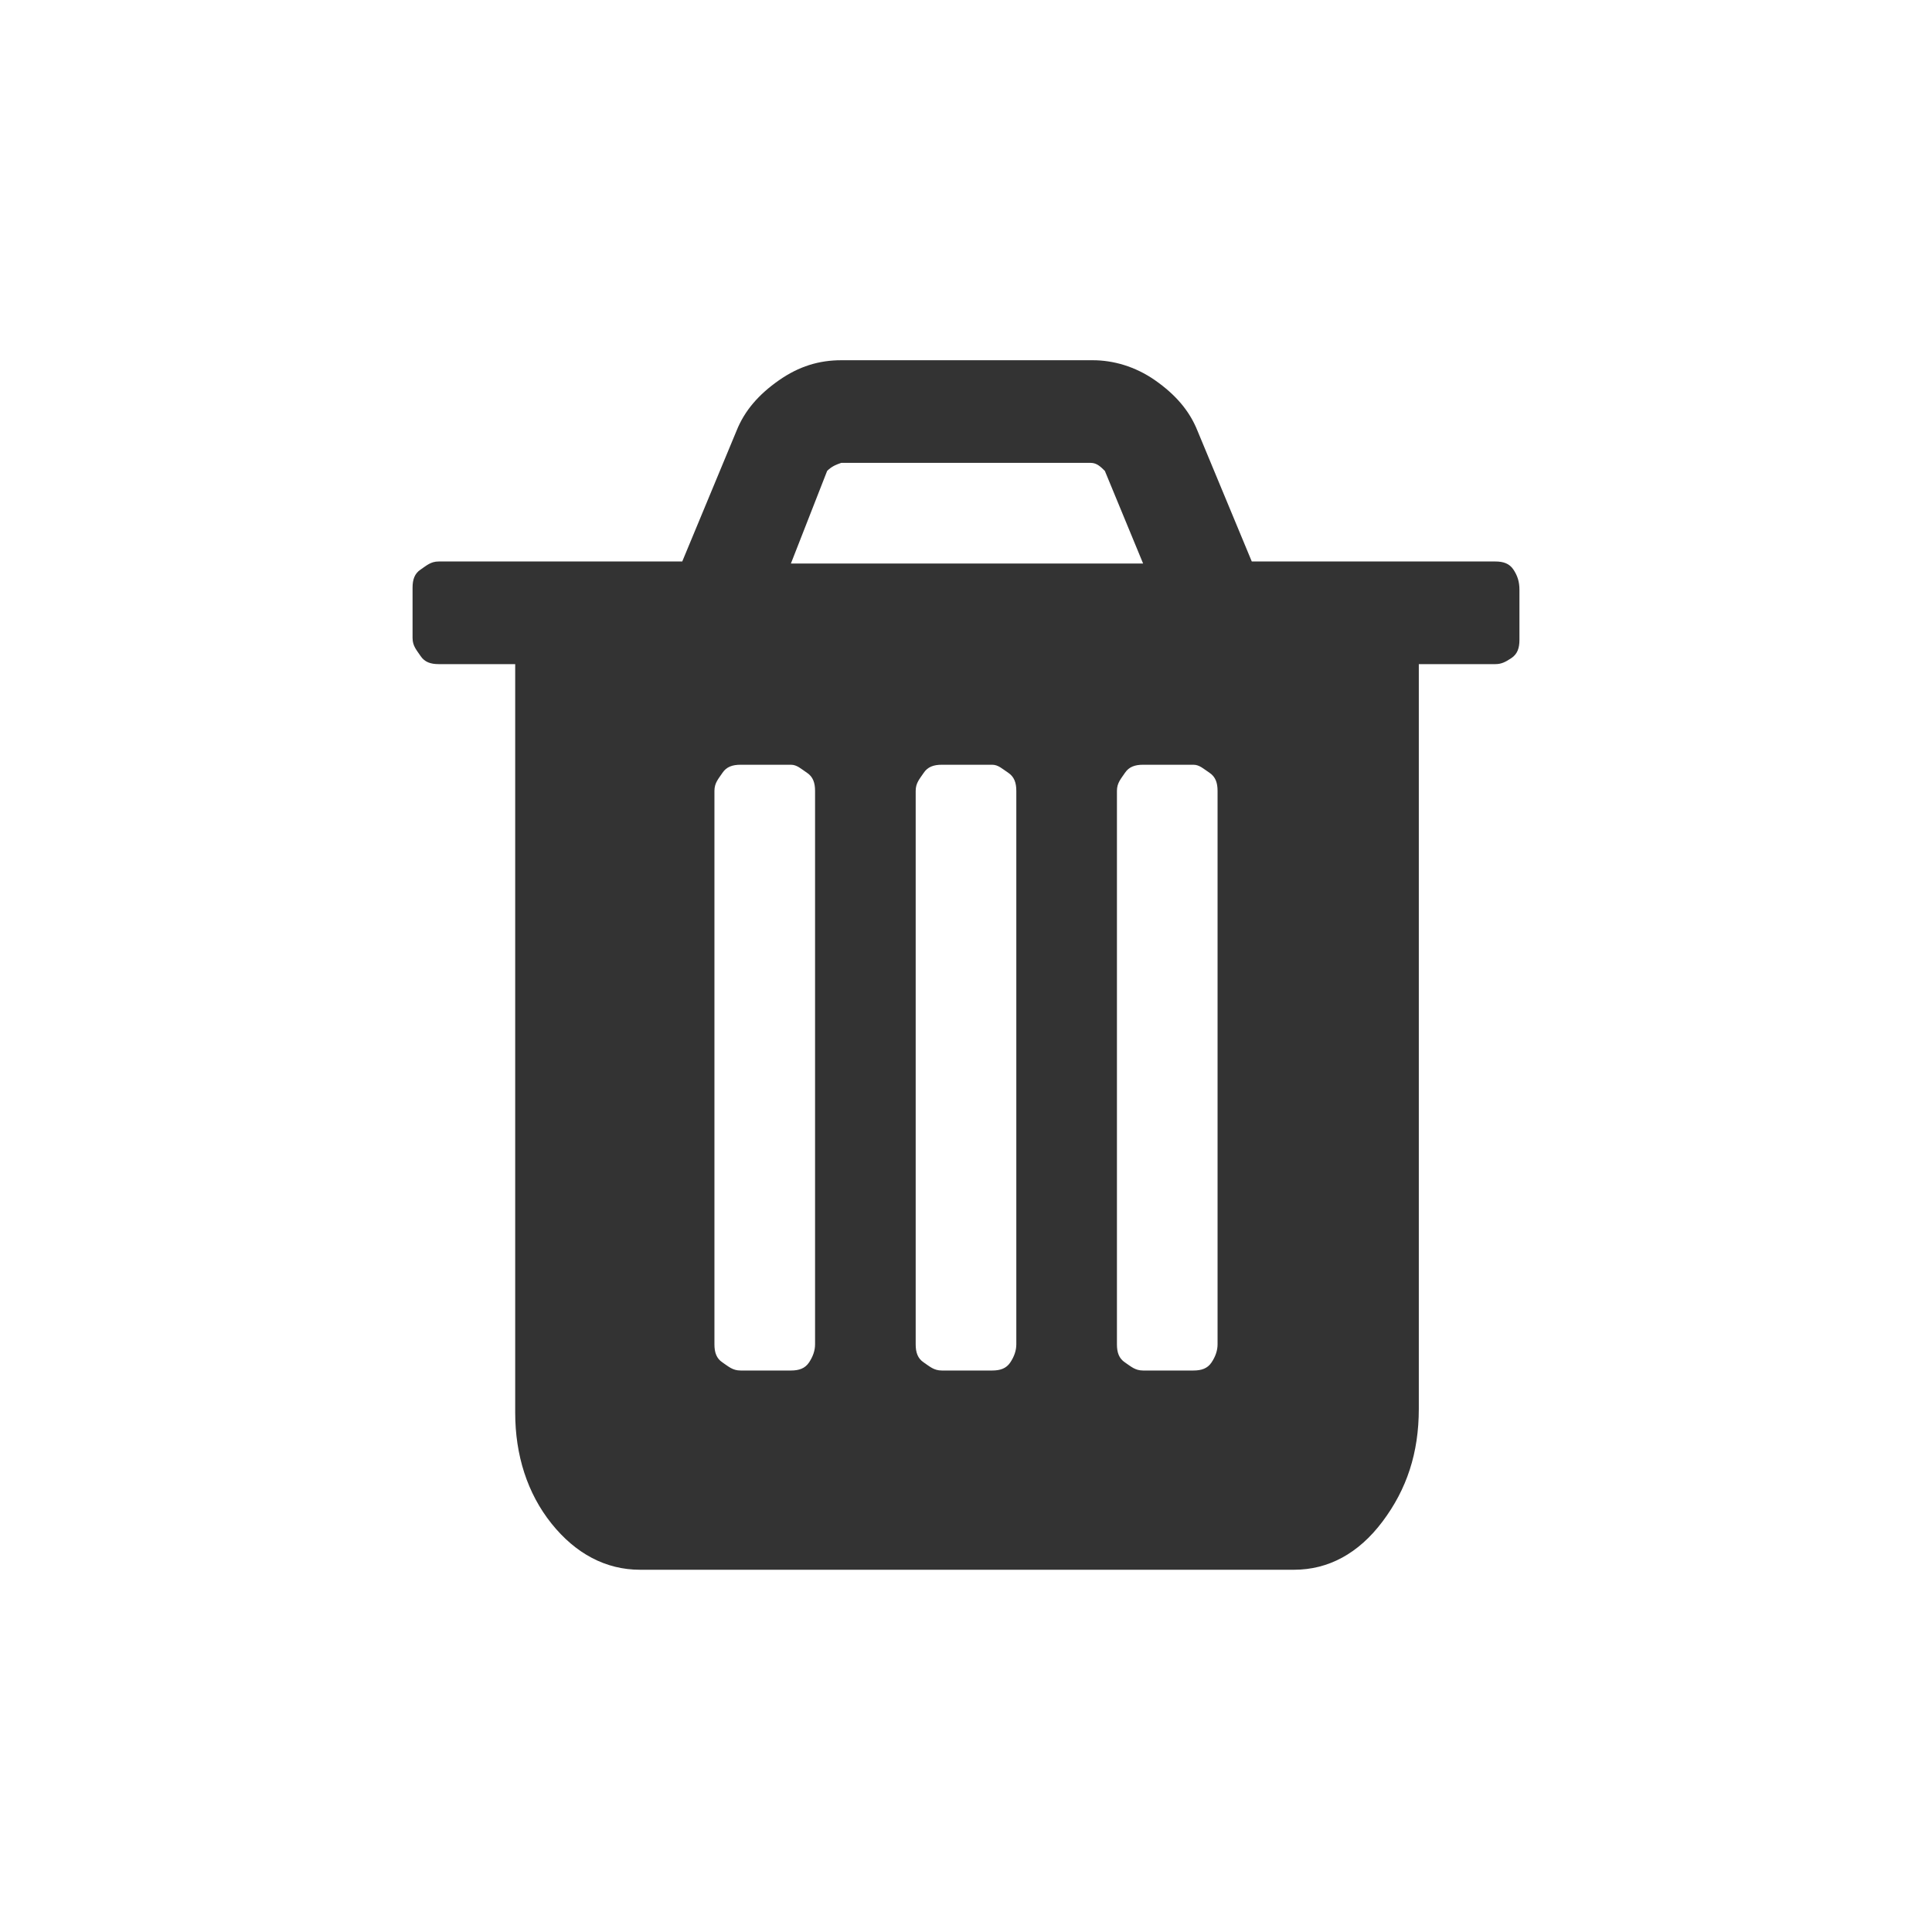 <?xml version="1.0" encoding="utf-8"?>
<!-- Generator: Adobe Illustrator 19.0.0, SVG Export Plug-In . SVG Version: 6.00 Build 0)  -->
<svg version="1.1" id="Layer_1" xmlns="http://www.w3.org/2000/svg" xmlns:xlink="http://www.w3.org/1999/xlink" x="0px" y="0px"
	 viewBox="0 0 96 96" style="enable-background:new 0 0 96 96;" xml:space="preserve">
<style type="text/css">
	.st0{fill:#333333;}
</style>
<g id="XMLID_2_">
	<path id="XMLID_9_" class="st0" d="M40.5,66.8V39.3c0-0.4-0.1-0.7-0.4-0.9S39.6,38,39.3,38h-2.5c-0.4,0-0.7,0.1-0.9,0.4
		s-0.4,0.5-0.4,0.9v27.5c0,0.4,0.1,0.7,0.4,0.9s0.5,0.4,0.9,0.4h2.5c0.4,0,0.7-0.1,0.9-0.4S40.5,67.1,40.5,66.8z M50.5,66.8V39.3
		c0-0.4-0.1-0.7-0.4-0.9S49.6,38,49.3,38h-2.5c-0.4,0-0.7,0.1-0.9,0.4s-0.4,0.5-0.4,0.9v27.5c0,0.4,0.1,0.7,0.4,0.9s0.5,0.4,0.9,0.4
		h2.5c0.4,0,0.7-0.1,0.9-0.4S50.5,67.1,50.5,66.8z M60.5,66.8V39.3c0-0.4-0.1-0.7-0.4-0.9S59.6,38,59.3,38h-2.5
		c-0.4,0-0.7,0.1-0.9,0.4s-0.4,0.5-0.4,0.9v27.5c0,0.4,0.1,0.7,0.4,0.9s0.5,0.4,0.9,0.4h2.5c0.4,0,0.7-0.1,0.9-0.4
		S60.5,67.1,60.5,66.8z M39.3,28h17.5l-1.9-4.6c-0.2-0.2-0.4-0.4-0.7-0.4H41.8c-0.3,0.1-0.5,0.2-0.7,0.4L39.3,28z M75.5,29.3v2.5
		c0,0.4-0.1,0.7-0.4,0.9S74.6,33,74.3,33h-3.8v37c0,2.2-0.6,4-1.8,5.6S66,78,64.3,78H31.8c-1.7,0-3.2-0.8-4.4-2.3s-1.8-3.4-1.8-5.5
		V33h-3.8c-0.4,0-0.7-0.1-0.9-0.4s-0.4-0.5-0.4-0.9v-2.5c0-0.4,0.1-0.7,0.4-0.9s0.5-0.4,0.9-0.4h12.1l2.7-6.5c0.4-1,1.1-1.8,2.1-2.5
		s2-1,3.1-1h12.5c1,0,2.1,0.3,3.1,1s1.7,1.5,2.1,2.5l2.7,6.5h12.1c0.4,0,0.7,0.1,0.9,0.4S75.5,28.9,75.5,29.3z"/>
</g>
</svg>
